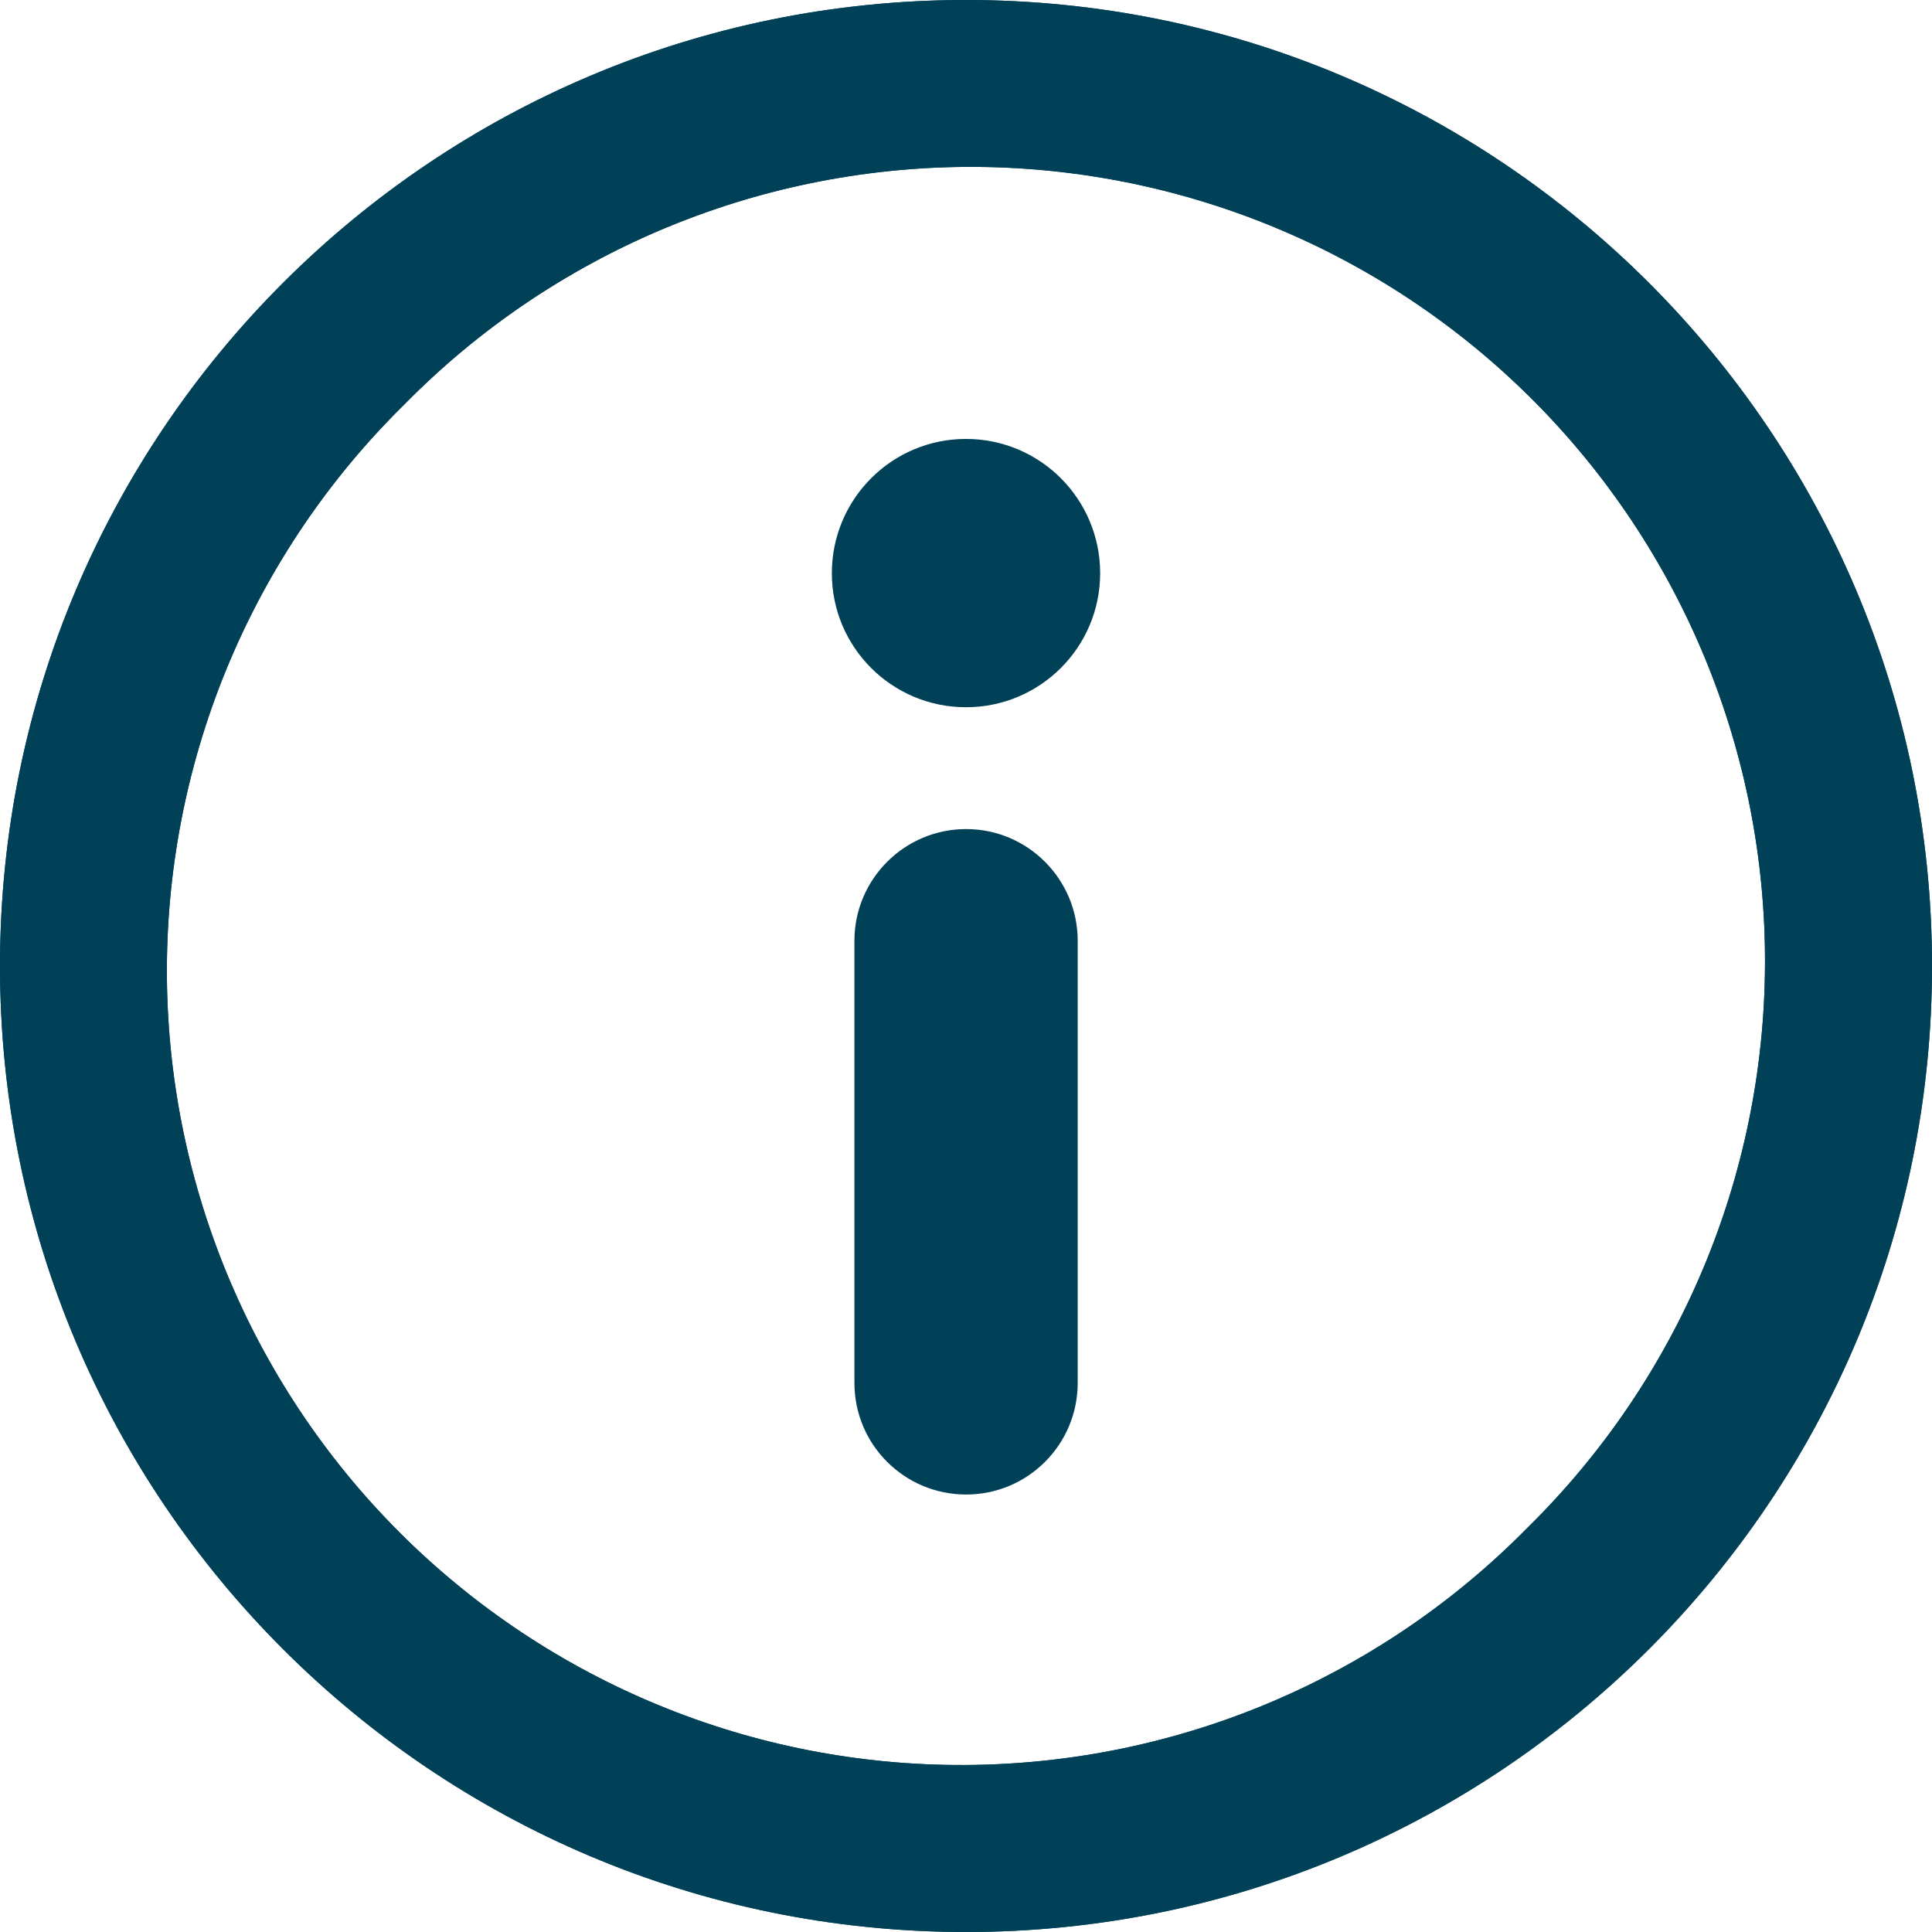<svg width="16" height="16" viewBox="0 0 16 16" fill="none" xmlns="http://www.w3.org/2000/svg">
<path d="M9.111 4.747C9.111 5.36 8.614 5.857 8 5.857C7.386 5.857 6.889 5.36 6.889 4.747C6.889 4.133 7.386 3.635 8 3.635C8.614 3.635 9.111 4.133 9.111 4.747Z" fill="#004158"/>
<path d="M8.925 7.791V11.453C8.925 11.964 8.511 12.377 8.001 12.377C7.49 12.377 7.076 11.964 7.076 11.453V7.791C7.076 7.281 7.49 6.866 8.001 6.866C8.511 6.866 8.925 7.281 8.925 7.791Z" fill="#004158"/>
<path d="M8 0C3.582 0 0 3.582 0 8C0 12.418 3.582 16 8 16C12.418 16 16 12.418 16 8C16 3.582 12.418 0 8 0ZM12.651 12.651C11.421 13.902 9.742 14.61 7.988 14.617C6.234 14.625 4.549 13.931 3.309 12.691C2.069 11.451 1.375 9.766 1.382 8.012C1.39 6.257 2.098 4.579 3.349 3.349C4.579 2.098 6.257 1.39 8.012 1.382C9.766 1.375 11.451 2.069 12.691 3.309C13.931 4.549 14.625 6.234 14.617 7.988C14.61 9.742 13.902 11.421 12.651 12.651Z" fill="#004158"/>
<path d="M8 0C3.582 0 0 3.582 0 8C0 12.418 3.582 16 8 16C12.418 16 16 12.418 16 8C16 3.582 12.418 0 8 0ZM12.651 12.651C11.421 13.902 9.742 14.61 7.988 14.617C6.234 14.625 4.549 13.931 3.309 12.691C2.069 11.451 1.375 9.766 1.382 8.012C1.39 6.257 2.098 4.579 3.349 3.349C4.579 2.098 6.257 1.39 8.012 1.382C9.766 1.375 11.451 2.069 12.691 3.309C13.931 4.549 14.625 6.234 14.617 7.988C14.61 9.742 13.902 11.421 12.651 12.651Z" fill="#004158"/>
</svg>
